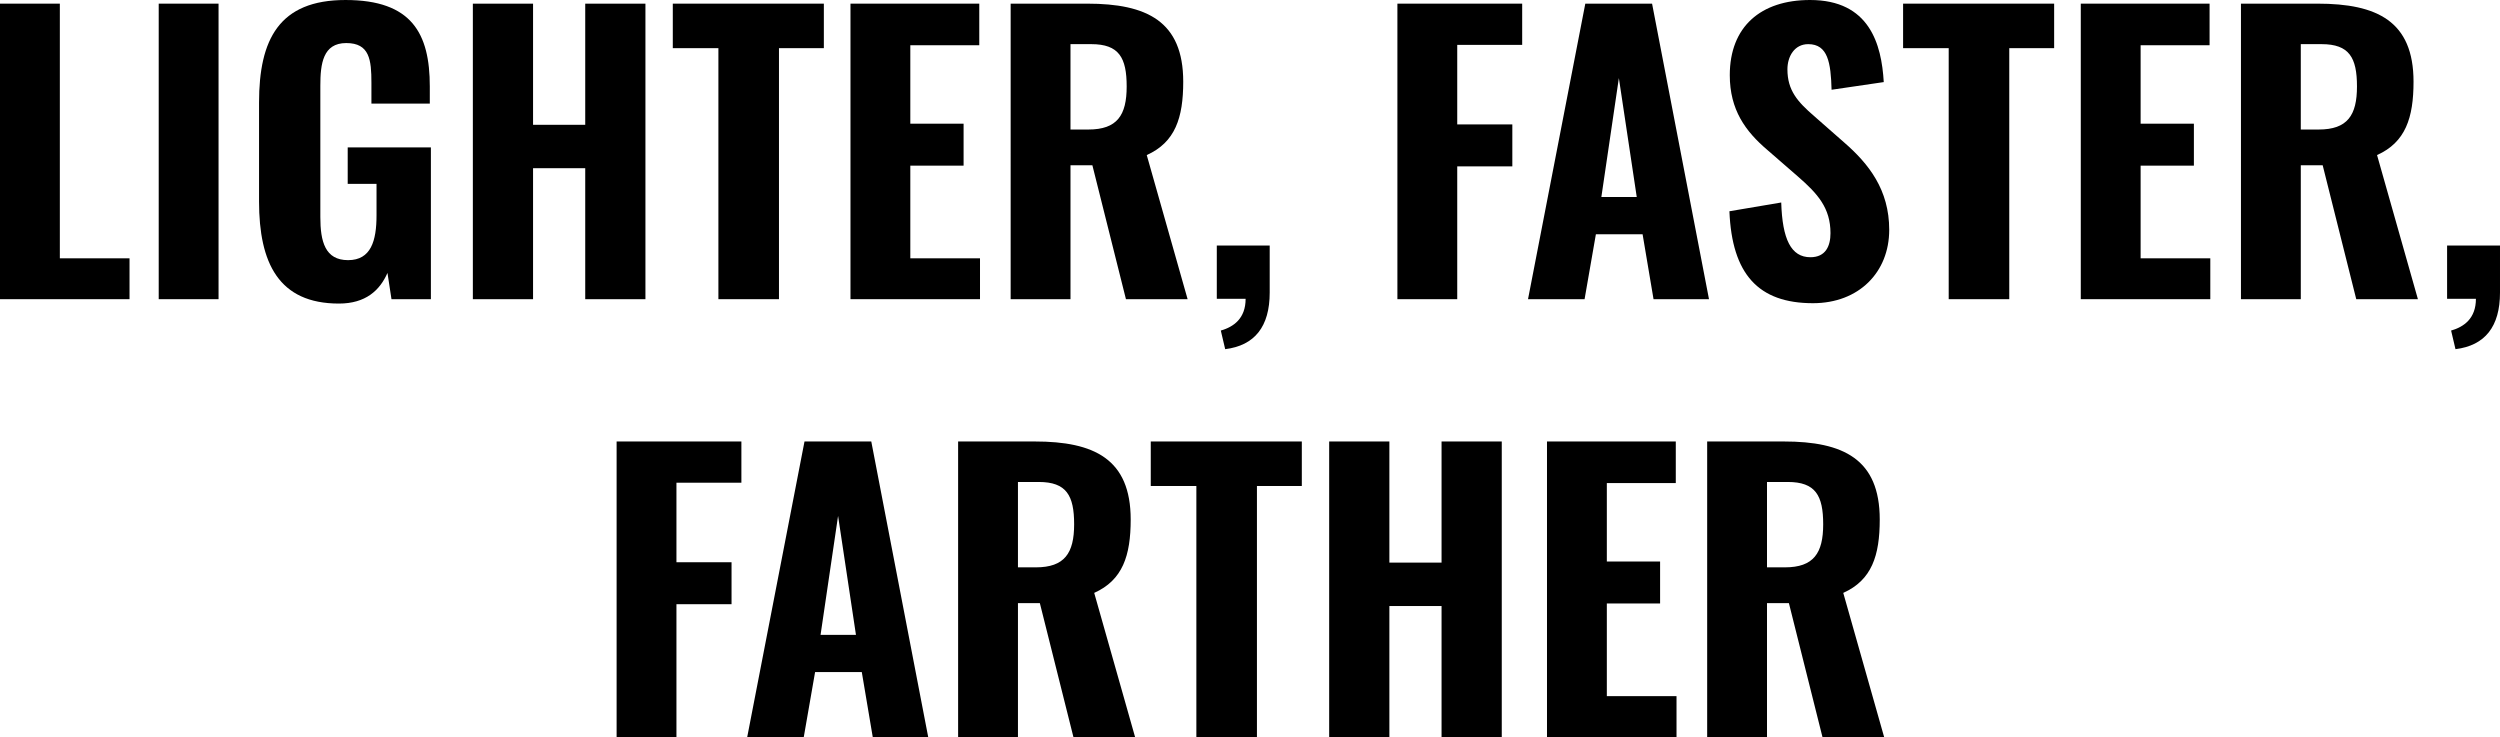 <?xml version="1.0" encoding="UTF-8"?>
<svg id="Layer_2" data-name="Layer 2" xmlns="http://www.w3.org/2000/svg" viewBox="0 0 68.52 20.2">
  <defs>
    <style>
      .cls-1 {
        stroke-width: 0px;
      }
    </style>
  </defs>
  <g id="Layer_1-2" data-name="Layer 1">
    <g>
      <path class="cls-1" d="m0,.1h1.64v6.98h1.91v1.12H0V.1Z"/>
      <path class="cls-1" d="m4.35.1h1.64v8.1h-1.64V.1Z"/>
      <path class="cls-1" d="m7.1,5.52v-2.71c0-1.73.55-2.81,2.37-2.81s2.31.92,2.31,2.37v.47h-1.6v-.57c0-.63-.05-1.09-.69-1.09s-.71.57-.71,1.17v3.6c0,.67.13,1.18.76,1.18s.78-.53.78-1.23v-.86h-.79v-1h2.28v4.16h-1.08l-.11-.72c-.21.48-.6.84-1.33.84-1.65,0-2.19-1.11-2.19-2.8Z"/>
      <path class="cls-1" d="m12.96.1h1.65v3.32h1.43V.1h1.65v8.1h-1.65v-3.59h-1.43v3.59h-1.65V.1Z"/>
      <path class="cls-1" d="m19.69,1.32h-1.25V.1h4.14v1.22h-1.23v6.88h-1.66V1.32Z"/>
      <path class="cls-1" d="m23.31.1h3.53v1.14h-1.89v2.15h1.46v1.15h-1.46v2.54h1.91v1.12h-3.55V.1Z"/>
      <path class="cls-1" d="m27.7.1h2.1c1.63,0,2.63.48,2.63,2.14,0,.99-.22,1.66-1,2.01l1.12,3.95h-1.69l-.92-3.67h-.6v3.67h-1.64V.1Zm2.13,3.45c.79,0,1.05-.39,1.05-1.18s-.21-1.16-.97-1.16h-.57v2.34h.49Z"/>
      <path class="cls-1" d="m33.46,9.06c.35-.1.68-.33.68-.87h-.79v-1.46h1.45v1.29c0,.93-.41,1.45-1.22,1.55l-.12-.51Z"/>
      <path class="cls-1" d="m38.3.1h3.42v1.13h-1.78v2.18h1.51v1.15h-1.51v3.64h-1.64V.1Z"/>
      <path class="cls-1" d="m43.45.1h1.83l1.56,8.1h-1.52l-.3-1.78h-1.28l-.31,1.78h-1.55L43.45.1Zm1.41,5.3l-.49-3.26-.48,3.26h.97Z"/>
      <path class="cls-1" d="m47.4,5.79l1.42-.24c.03,1.01.27,1.5.8,1.5.42,0,.55-.31.55-.66,0-.69-.35-1.08-.89-1.55l-.84-.73c-.6-.51-1.03-1.1-1.03-2.05,0-1.33.85-2.06,2.2-2.06,1.63,0,1.96,1.21,2.02,2.25l-1.43.21c-.02-.74-.1-1.25-.64-1.25-.38,0-.57.34-.57.69,0,.58.28.89.73,1.28l.82.72c.68.59,1.24,1.3,1.24,2.4,0,1.16-.83,2.01-2.09,2.01-1.5,0-2.22-.8-2.29-2.52Z"/>
      <path class="cls-1" d="m53.41,1.32h-1.25V.1h4.14v1.22h-1.23v6.88h-1.66V1.32Z"/>
      <path class="cls-1" d="m57.03.1h3.53v1.14h-1.89v2.15h1.46v1.15h-1.46v2.54h1.91v1.12h-3.55V.1Z"/>
      <path class="cls-1" d="m61.42.1h2.1c1.63,0,2.63.48,2.63,2.14,0,.99-.22,1.66-1,2.01l1.12,3.95h-1.69l-.92-3.67h-.6v3.67h-1.64V.1Zm2.13,3.45c.79,0,1.05-.39,1.05-1.18s-.21-1.16-.97-1.16h-.57v2.34h.49Z"/>
      <path class="cls-1" d="m67.18,9.06c.35-.1.68-.33.68-.87h-.79v-1.46h1.45v1.29c0,.93-.41,1.45-1.22,1.55l-.12-.51Z"/>
      <path class="cls-1" d="m16.9,12.1h3.42v1.13h-1.78v2.18h1.51v1.15h-1.51v3.64h-1.64v-8.1Z"/>
      <path class="cls-1" d="m22.05,12.1h1.83l1.56,8.1h-1.52l-.3-1.78h-1.28l-.31,1.78h-1.55l1.57-8.1Zm1.41,5.3l-.49-3.26-.48,3.26h.97Z"/>
      <path class="cls-1" d="m26.26,12.1h2.1c1.63,0,2.63.48,2.63,2.14,0,.99-.22,1.66-1,2.01l1.12,3.95h-1.69l-.92-3.67h-.6v3.67h-1.64v-8.1Zm2.13,3.45c.79,0,1.05-.39,1.05-1.18s-.21-1.16-.97-1.16h-.57v2.34h.49Z"/>
      <path class="cls-1" d="m32.79,13.32h-1.25v-1.22h4.14v1.22h-1.23v6.88h-1.66v-6.88Z"/>
      <path class="cls-1" d="m36.43,12.1h1.65v3.32h1.43v-3.32h1.65v8.1h-1.65v-3.59h-1.43v3.59h-1.65v-8.1Z"/>
      <path class="cls-1" d="m42.4,12.1h3.53v1.14h-1.89v2.15h1.46v1.15h-1.46v2.54h1.91v1.12h-3.55v-8.1Z"/>
      <path class="cls-1" d="m46.79,12.1h2.1c1.63,0,2.63.48,2.63,2.14,0,.99-.22,1.66-1,2.01l1.12,3.95h-1.69l-.92-3.67h-.6v3.67h-1.64v-8.1Zm2.13,3.45c.79,0,1.05-.39,1.05-1.18s-.21-1.16-.97-1.16h-.57v2.34h.49Z"/>
    </g>
  </g>
</svg>